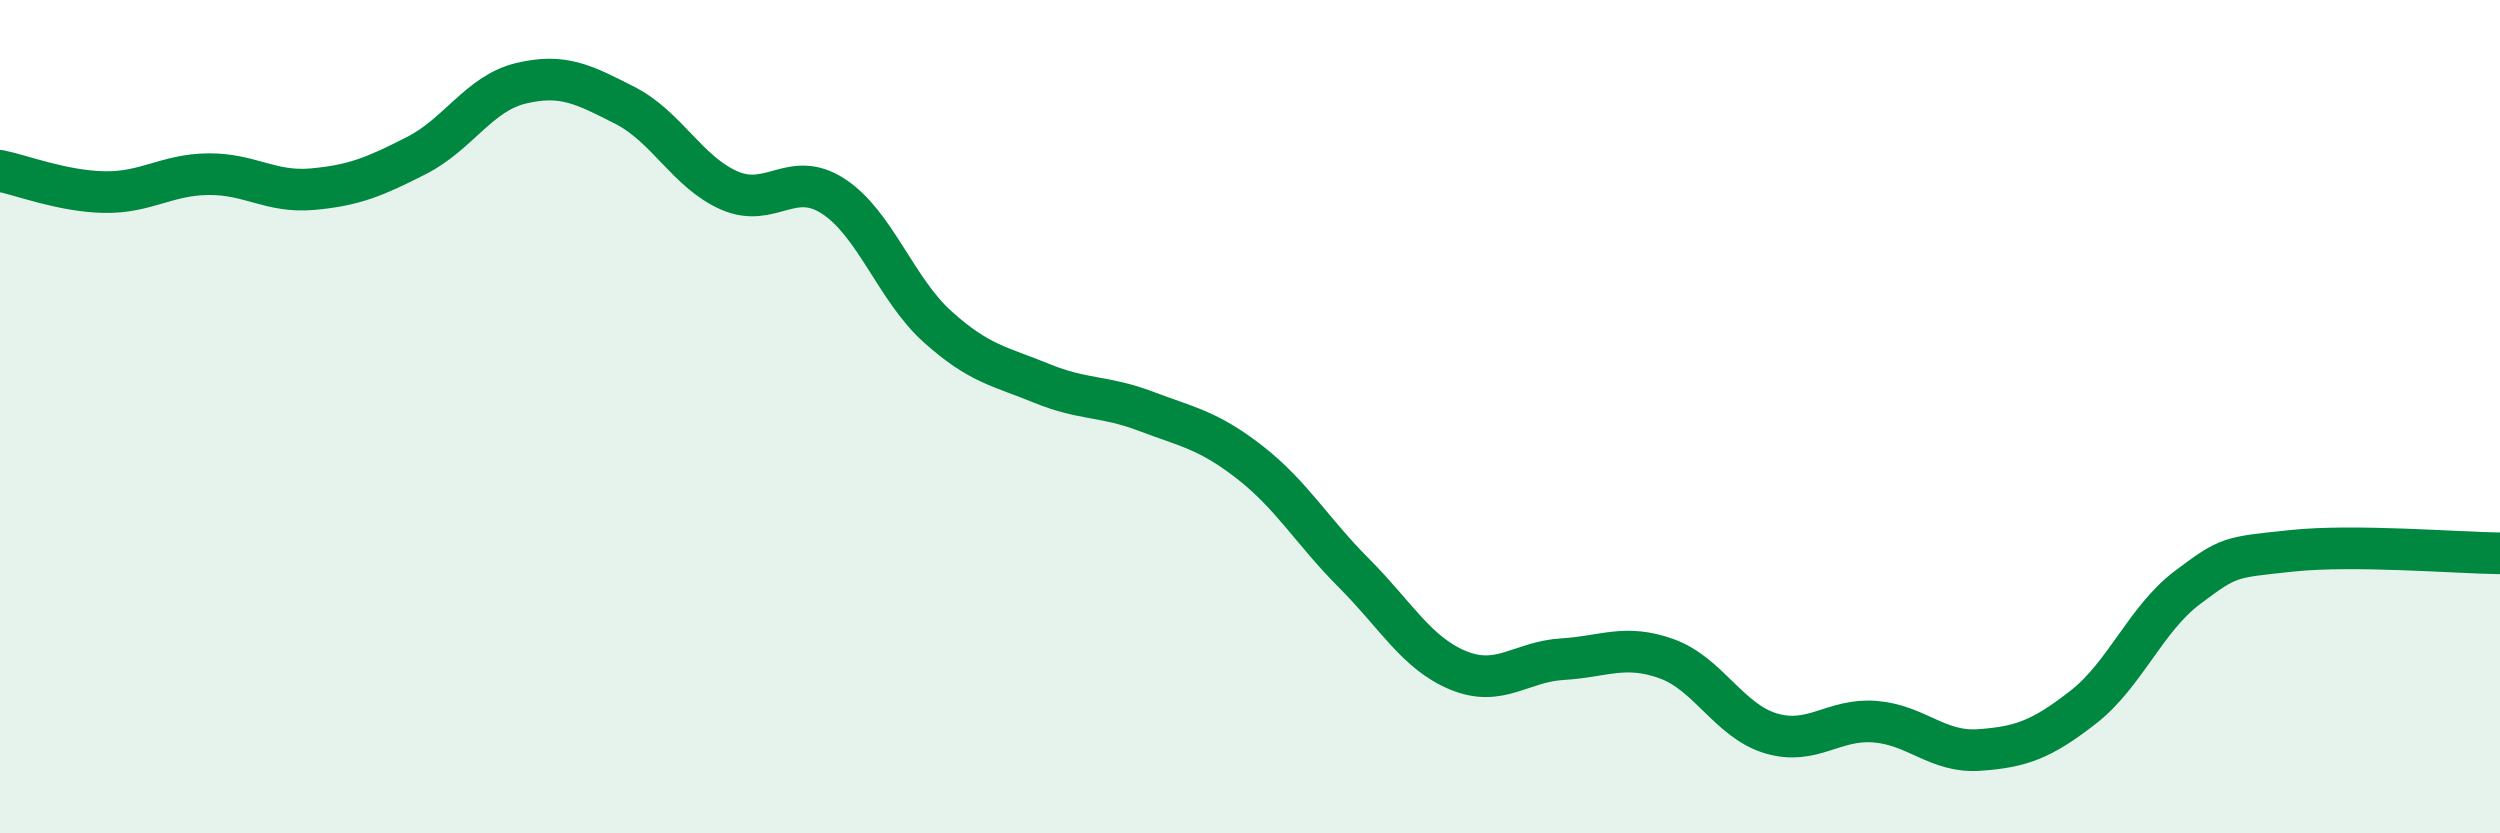 
    <svg width="60" height="20" viewBox="0 0 60 20" xmlns="http://www.w3.org/2000/svg">
      <path
        d="M 0,4.1 C 0.5,4.2 1.5,4.59 2.5,4.61 C 3.5,4.63 4,4.19 5,4.18 C 6,4.17 6.5,4.63 7.5,4.54 C 8.5,4.45 9,4.24 10,3.73 C 11,3.22 11.5,2.24 12.5,2 C 13.5,1.76 14,2.02 15,2.53 C 16,3.04 16.5,4.13 17.5,4.57 C 18.5,5.01 19,4.06 20,4.71 C 21,5.36 21.5,6.94 22.5,7.84 C 23.5,8.74 24,8.79 25,9.2 C 26,9.61 26.5,9.49 27.5,9.87 C 28.5,10.25 29,10.32 30,11.1 C 31,11.88 31.5,12.76 32.5,13.76 C 33.5,14.76 34,15.68 35,16.09 C 36,16.5 36.5,15.88 37.5,15.82 C 38.5,15.76 39,15.45 40,15.81 C 41,16.17 41.5,17.3 42.5,17.6 C 43.5,17.9 44,17.24 45,17.32 C 46,17.4 46.5,18.07 47.5,18 C 48.5,17.93 49,17.75 50,16.97 C 51,16.19 51.5,14.85 52.5,14.1 C 53.5,13.35 53.5,13.38 55,13.22 C 56.5,13.06 59,13.27 60,13.28L60 20L0 20Z"
        fill="#008740"
        opacity="0.1"
        stroke-linecap="round"
        stroke-linejoin="round"
      />
      <path
        d="M 0,4.1 C 0.5,4.2 1.5,4.59 2.5,4.61 C 3.5,4.63 4,4.19 5,4.18 C 6,4.17 6.5,4.63 7.5,4.54 C 8.5,4.45 9,4.24 10,3.73 C 11,3.22 11.5,2.24 12.5,2 C 13.5,1.76 14,2.02 15,2.53 C 16,3.04 16.5,4.13 17.5,4.57 C 18.5,5.01 19,4.06 20,4.71 C 21,5.36 21.5,6.94 22.5,7.84 C 23.5,8.74 24,8.79 25,9.2 C 26,9.61 26.5,9.49 27.5,9.87 C 28.5,10.25 29,10.32 30,11.1 C 31,11.88 31.5,12.76 32.5,13.76 C 33.5,14.76 34,15.68 35,16.09 C 36,16.5 36.5,15.88 37.5,15.82 C 38.5,15.76 39,15.45 40,15.81 C 41,16.17 41.5,17.3 42.5,17.6 C 43.5,17.9 44,17.24 45,17.32 C 46,17.4 46.5,18.07 47.5,18 C 48.5,17.93 49,17.75 50,16.97 C 51,16.19 51.5,14.85 52.5,14.1 C 53.5,13.35 53.5,13.38 55,13.22 C 56.5,13.06 59,13.27 60,13.28"
        stroke="#008740"
        stroke-width="1"
        fill="none"
        stroke-linecap="round"
        stroke-linejoin="round"
      />
    </svg>
  
